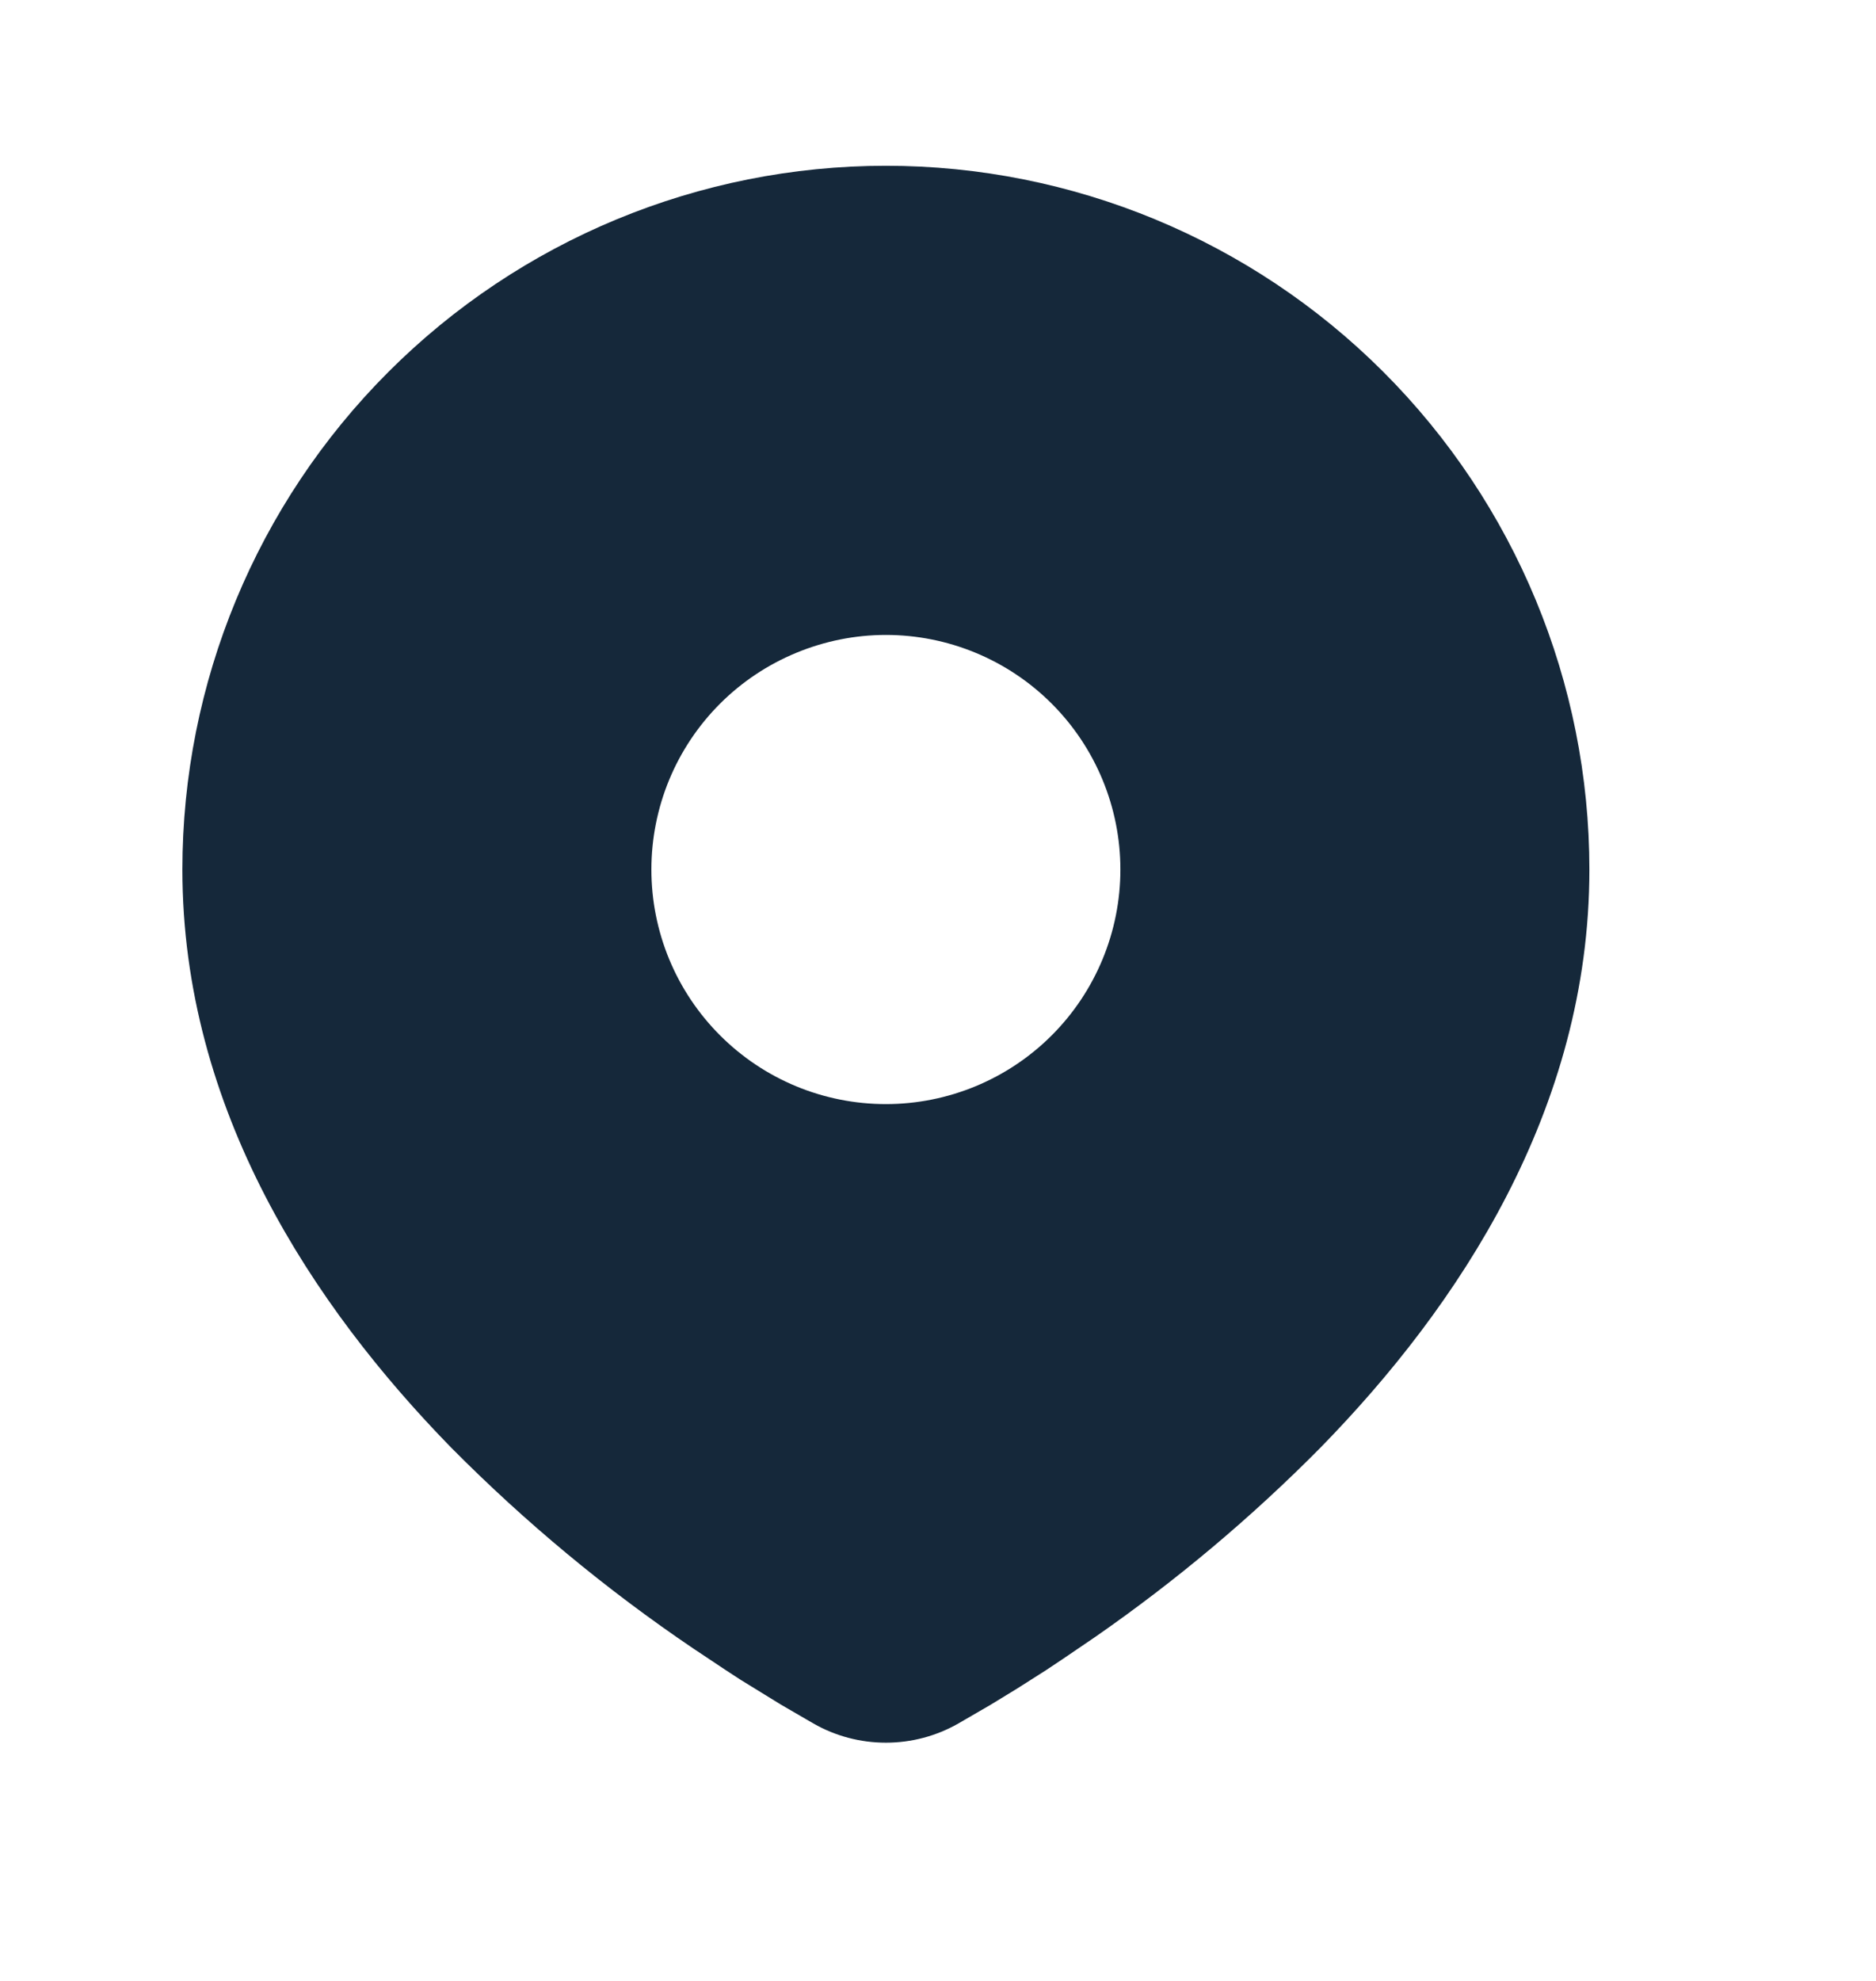 <svg width="18" height="19" viewBox="0 0 18 19" fill="none" xmlns="http://www.w3.org/2000/svg">
<g clip-path="url(#clip0_4224_10072)">
<path d="M8.5 1.59C10.29 1.59 12.007 2.301 13.273 3.567C14.539 4.833 15.25 6.55 15.25 8.34C15.25 10.646 13.993 12.533 12.668 13.887C12.006 14.556 11.284 15.162 10.511 15.699L10.192 15.916L10.042 16.016L9.759 16.196L9.507 16.35L9.195 16.531C8.983 16.652 8.744 16.715 8.5 16.715C8.256 16.715 8.016 16.652 7.805 16.531L7.493 16.35L7.103 16.11L6.959 16.016L6.651 15.811C5.817 15.247 5.04 14.602 4.331 13.887C3.007 12.532 1.75 10.646 1.75 8.34C1.75 6.55 2.461 4.833 3.727 3.567C4.993 2.301 6.71 1.59 8.5 1.59ZM8.5 6.09C8.204 6.09 7.912 6.149 7.639 6.262C7.366 6.375 7.118 6.54 6.909 6.749C6.7 6.958 6.534 7.206 6.421 7.479C6.308 7.752 6.25 8.045 6.25 8.34C6.25 8.636 6.308 8.928 6.421 9.201C6.534 9.474 6.7 9.722 6.909 9.931C7.118 10.14 7.366 10.306 7.639 10.419C7.912 10.532 8.204 10.59 8.5 10.59C9.096 10.59 9.669 10.353 10.091 9.931C10.513 9.509 10.75 8.937 10.75 8.34C10.75 7.744 10.513 7.171 10.091 6.749C9.669 6.327 9.096 6.09 8.5 6.09Z" fill="#15283A"/>
</g>
<defs>
<clipPath id="clip0_4224_10072">
<rect width="18" height="18" fill="white" transform="translate(-0 0.089)"/>
</clipPath>
</defs>
</svg>

